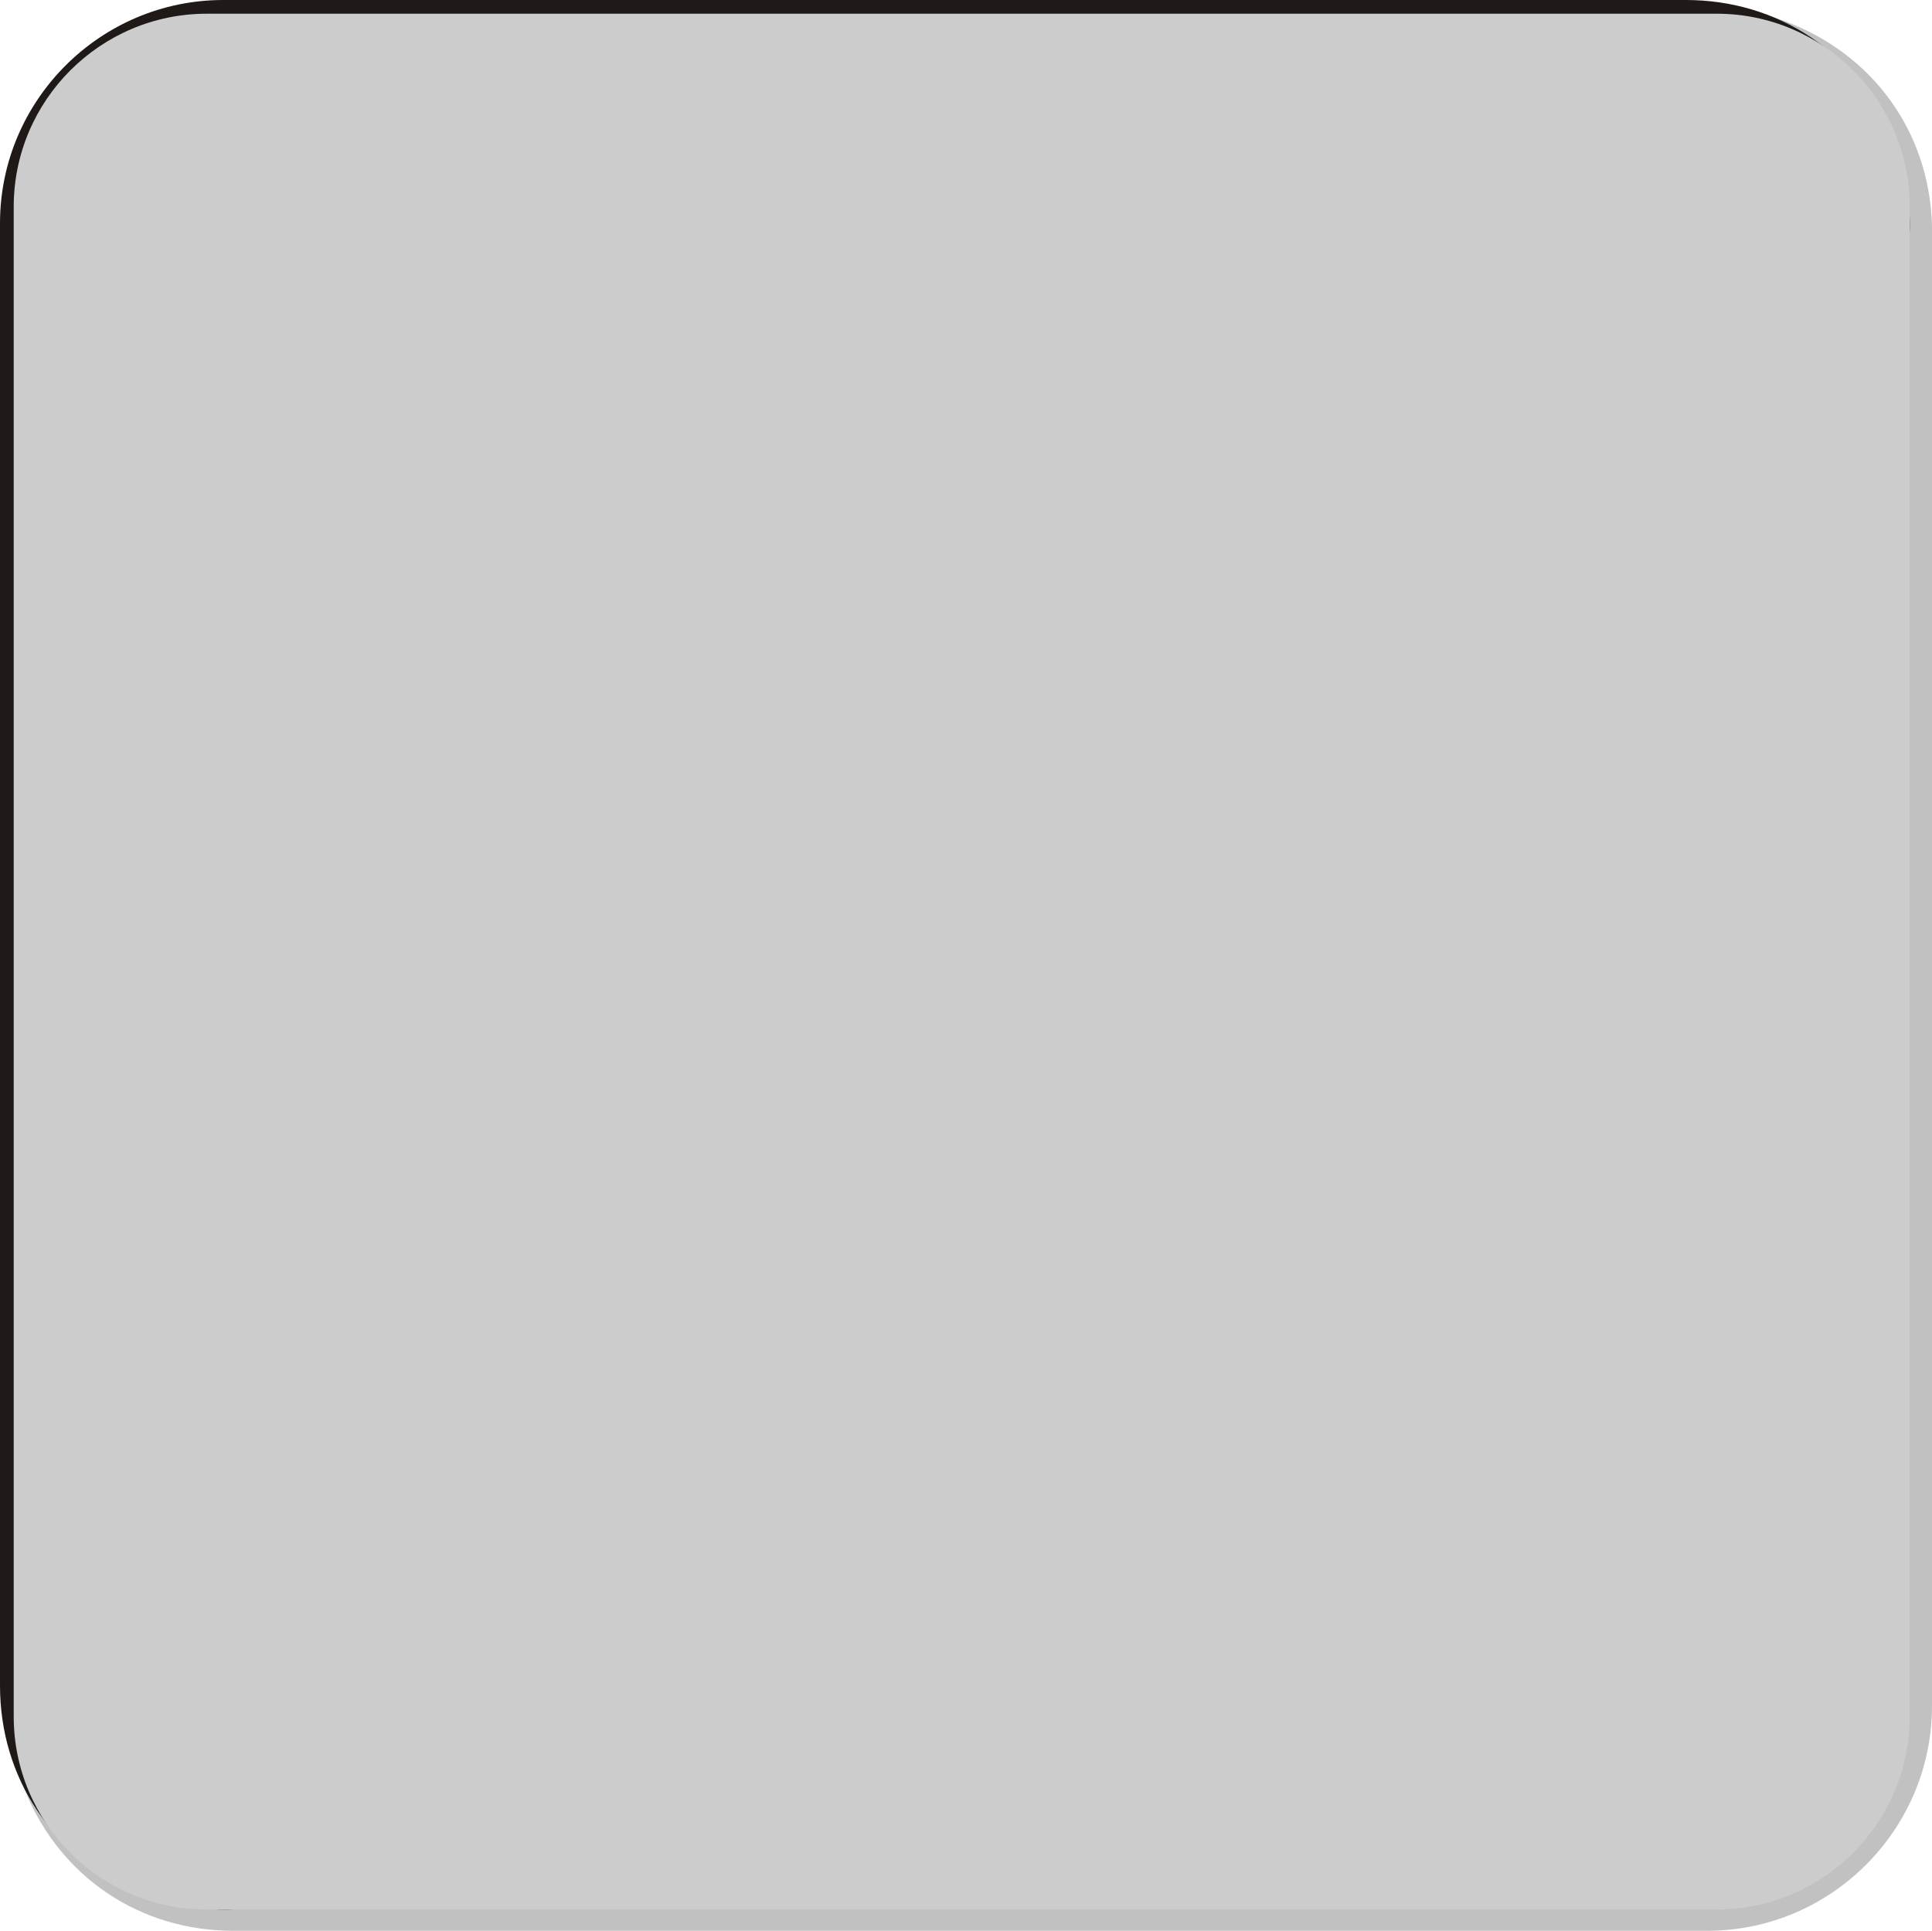 <!--?xml version="1.0" encoding="UTF-8" standalone="no"?-->
<!-- Creator: CorelDRAW -->

<svg xmlns:dc="http://purl.org/dc/elements/1.1/" xmlns:cc="http://creativecommons.org/ns#" xmlns:rdf="http://www.w3.org/1999/02/22-rdf-syntax-ns#" xmlns:svg="http://www.w3.org/2000/svg" xmlns="http://www.w3.org/2000/svg" xmlns:sodipodi="http://sodipodi.sourceforge.net/DTD/sodipodi-0.dtd" xmlns:inkscape="http://www.inkscape.org/namespaces/inkscape" xml:space="preserve" width="20.018mm" height="20.009mm" style="shape-rendering:geometricPrecision; text-rendering:geometricPrecision; image-rendering:optimizeQuality; fill-rule:evenodd; clip-rule:evenodd" viewBox="0 0 20.143 20.134" id="svg4135" version="1.1" inkscape:version="0.48.3.1 r9886" sodipodi:docname="方形圆角4.svg"><sodipodi:namedview pagecolor="#ffffff" bordercolor="#666666" borderopacity="1" objecttolerance="10" gridtolerance="10" guidetolerance="10" inkscape:pageopacity="0" inkscape:pageshadow="2" inkscape:window-width="1440" inkscape:window-height="844" id="namedview4149" showgrid="false" inkscape:zoom="3.3286744" inkscape:cx="89.894059" inkscape:cy="11.77574" inkscape:window-x="-4" inkscape:window-y="-4" inkscape:window-maximized="1" inkscape:current-layer="svg4135"></sodipodi:namedview>
 <defs id="defs4137">
  <style type="text/css" id="style4139">
   
    .fil1 {fill:#1F1A17}
    .fil0 {fill:#C2C1C1}
    .fil2 {fill:#E77817}
   
  </style>
 
  
  
  
  
 </defs>
 <g id="g4159"><path class="fil0" d="m 20.143,2.423 0,15.365 c 0,1.292 -1.054,2.345 -2.345,2.345 l -15.365,0 c -0.969,0 -1.796,-0.553 -2.167,-1.448 -0.371,-0.895 -0.177,-1.871 0.509,-2.556 l 15.365,-15.365 c 0.685,-0.685 1.661,-0.879 2.556,-0.509 0.895,0.371 1.448,1.198 1.448,2.167 z" id="path4143" inkscape:connector-curvature="0" style="fill:#c2c1c1"></path><path class="fil1" d="m 2.328,0 15.249,0 c 0.962,0 1.783,0.549 2.151,1.437 0.368,0.888 0.175,1.857 -0.505,2.537 l -15.249,15.249 C 3.294,19.903 2.325,20.096 1.437,19.728 0.549,19.36 4e-6,18.539 4e-6,17.577 l 0,-15.249 C 4e-6,1.046 1.046,-4e-6 2.328,-4e-6 z" id="path4145" inkscape:connector-curvature="0" style="fill:#1f1a17"></path><g inkscape:label="#g4156" id="shape"><path style="fill: rgb(204, 204, 204);" inkscape:connector-curvature="0" id="path4147" d="m 2.155,0.143 15.744,0 c 1.108,0 2.012,0.904 2.012,2.012 l 0,15.744 c 0,1.108 -0.904,2.012 -2.012,2.012 l -15.744,0 c -1.108,0 -2.012,-0.904 -2.012,-2.012 l 0,-15.744 c 0,-1.108 0.904,-2.012 2.012,-2.012 z" class="fil2"></path></g></g>
</svg>